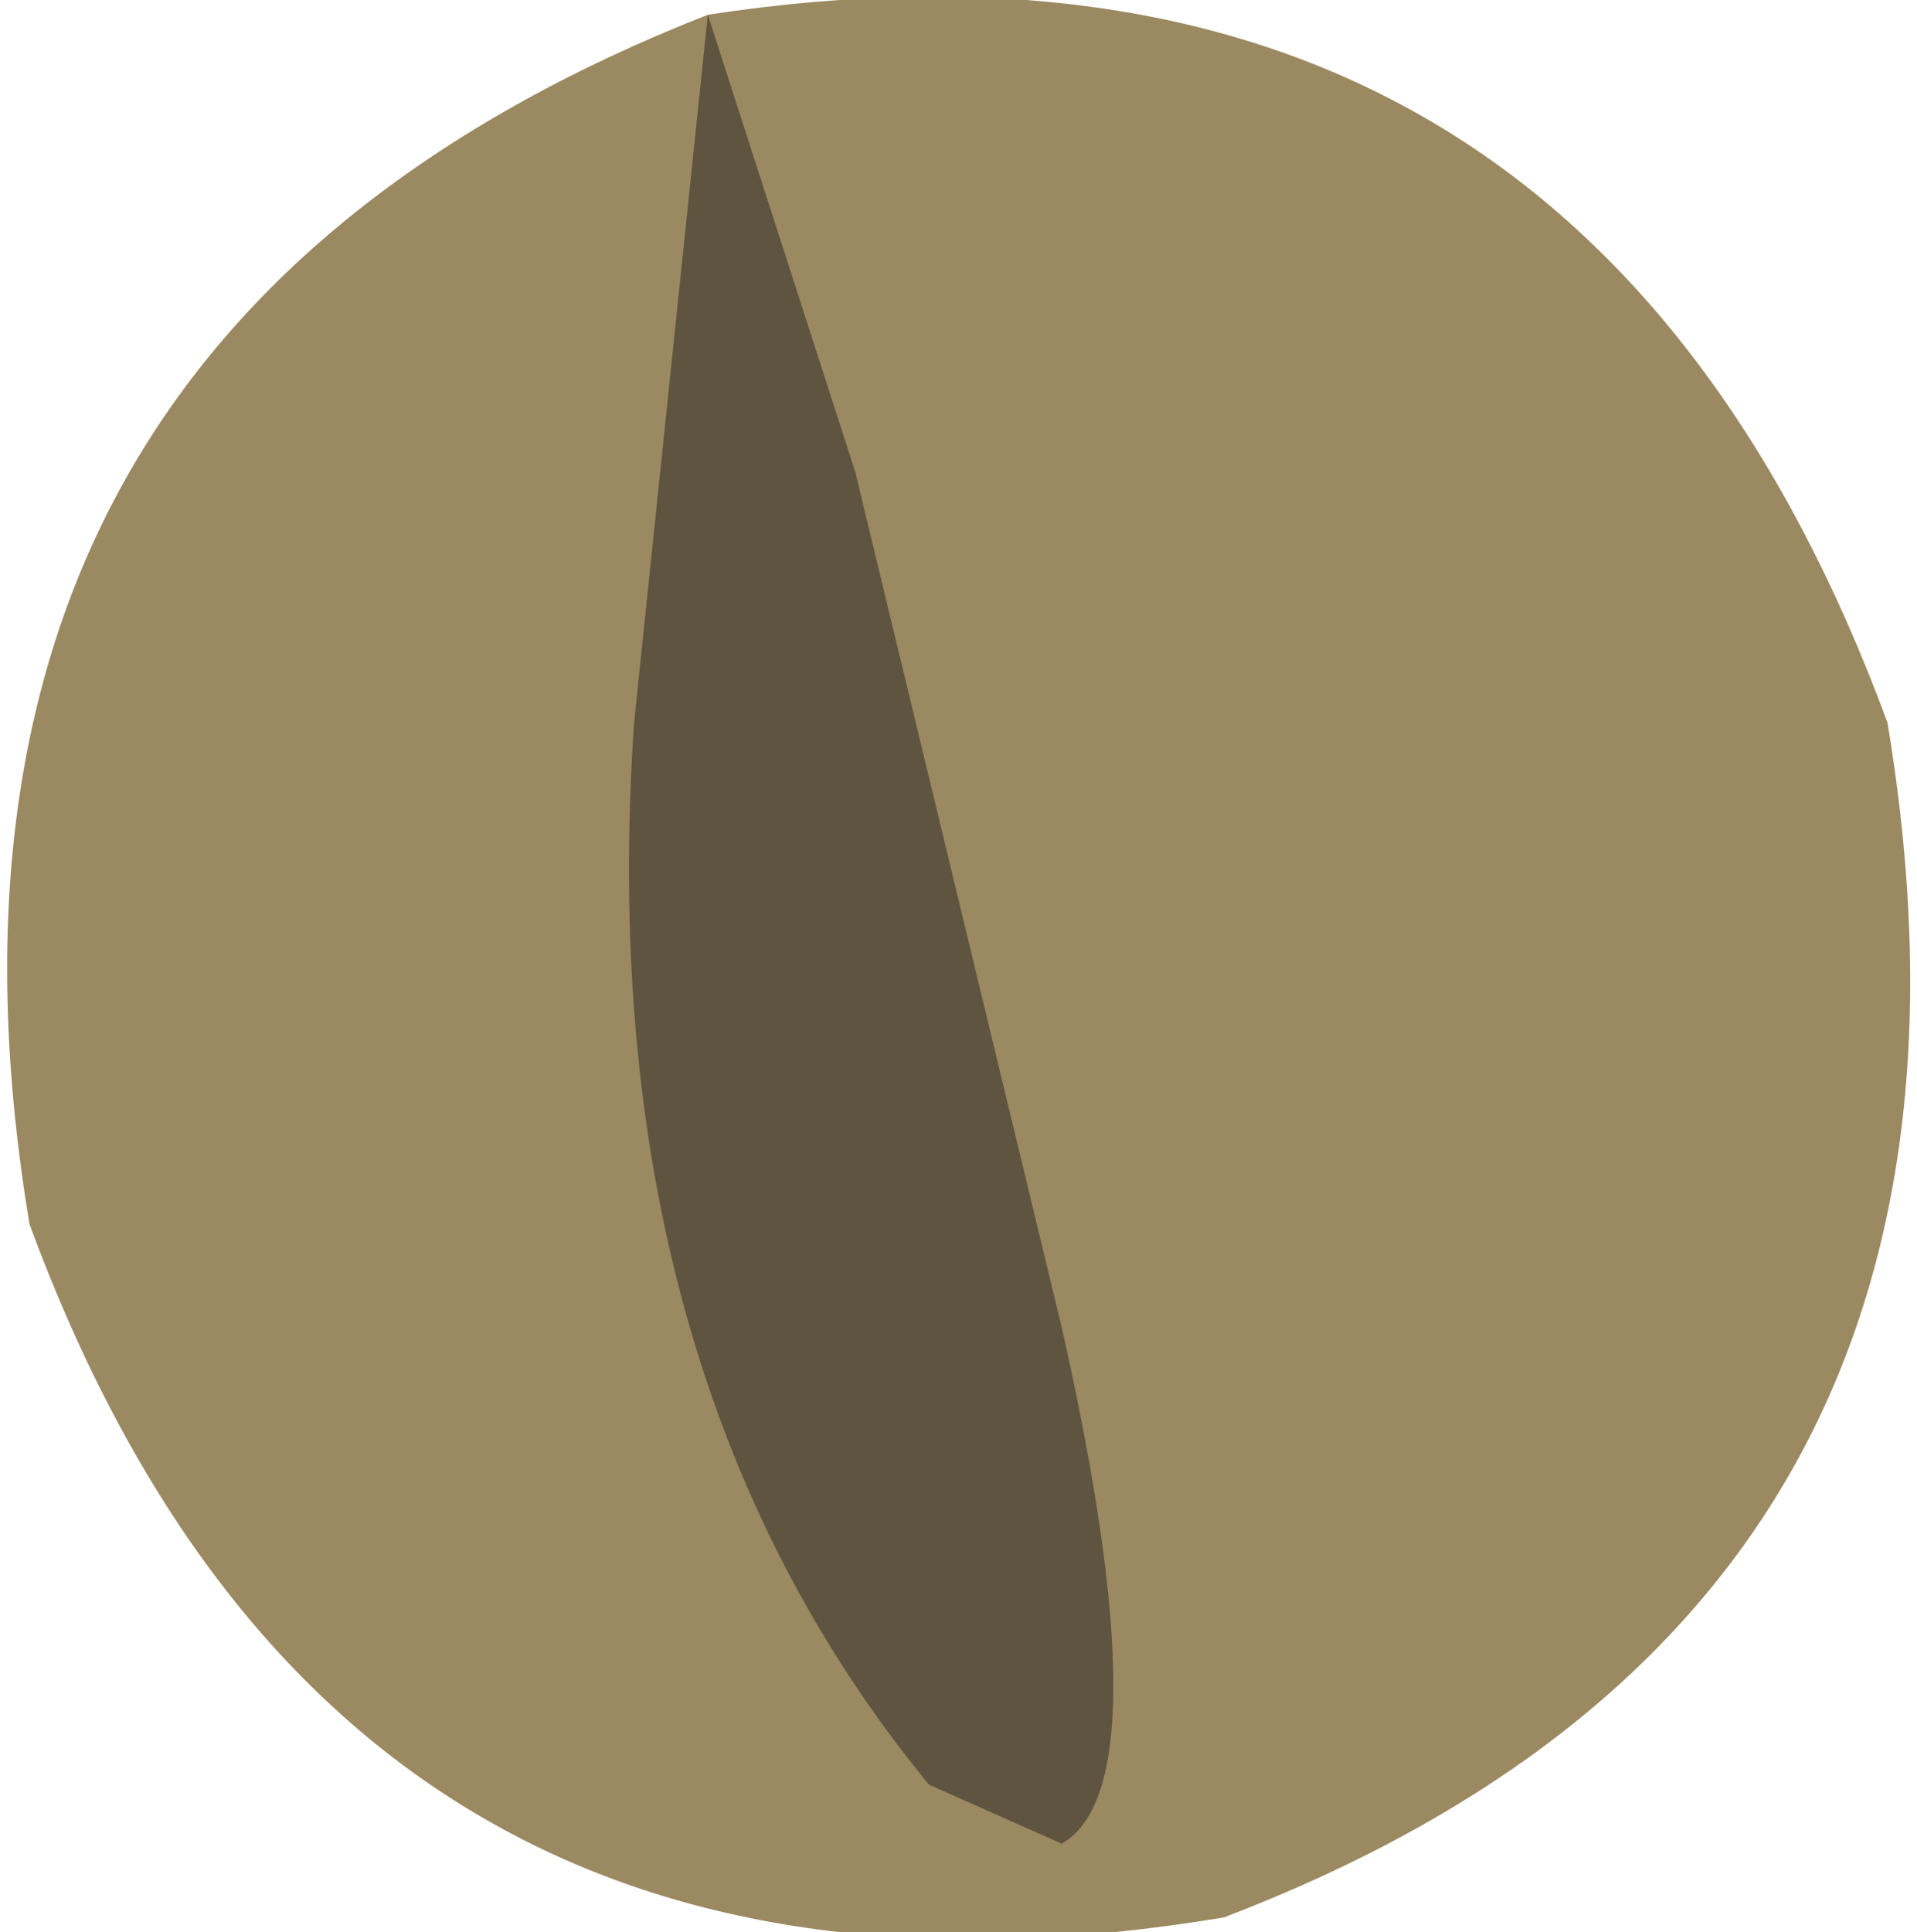 <?xml version="1.0" encoding="UTF-8" standalone="no"?>
<svg xmlns:xlink="http://www.w3.org/1999/xlink" height="6.55px" width="6.5px" xmlns="http://www.w3.org/2000/svg">
  <g transform="matrix(1.0, 0.0, 0.0, 1.0, 7.5, -53.65)">
    <path d="M-7.4 57.8 Q-7.9 54.8 -5.1 53.7 -2.15 53.25 -1.1 56.1 -0.6 59.1 -3.35 60.15 -6.35 60.65 -7.4 57.8" fill="#9b8962" fill-rule="evenodd" stroke="none"/>
    <path d="M-5.35 56.1 L-5.1 53.7 -4.6 55.25 -3.9 58.15 Q-3.55 59.7 -3.9 59.9 L-4.35 59.7 Q-5.5 58.3 -5.35 56.1" fill="#5e543f" fill-rule="evenodd" stroke="none"/>
  </g>
</svg>
